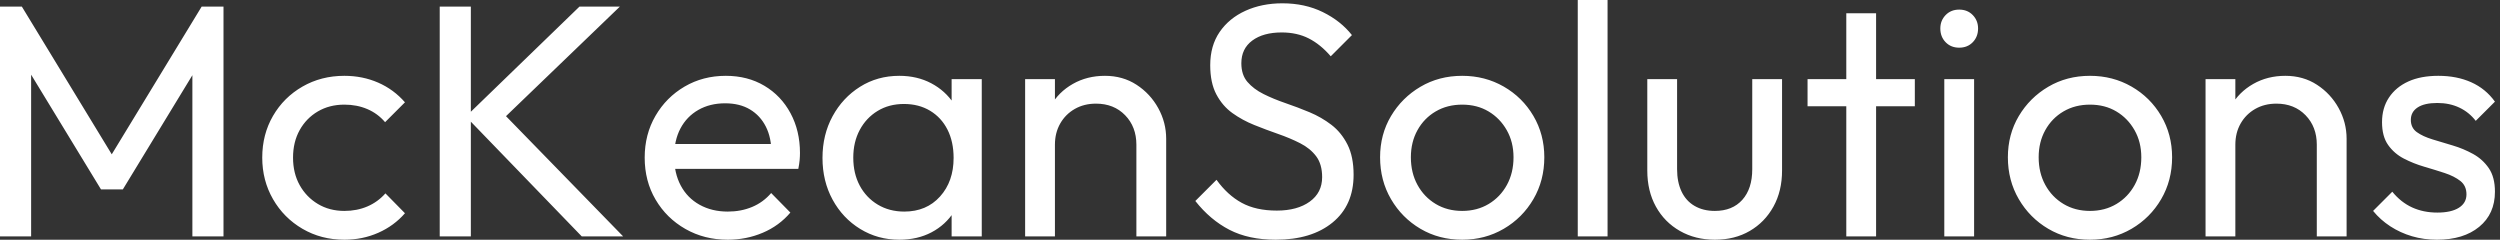 <svg baseProfile="full" height="28" version="1.1" viewBox="0 0 292 28" width="292" xmlns="http://www.w3.org/2000/svg" xmlns:ev="http://www.w3.org/2001/xml-events" xmlns:xlink="http://www.w3.org/1999/xlink"><rect x="0" y="0" width="292" height="28" fill="#333333" stroke="none"/><defs /><g><path d="M3.171 27.613V0.773H5.724L17.094 19.453H15.354L26.724 0.773H29.276V27.613H25.641V7.155L26.492 7.387L17.519 22.122H14.967L5.994 7.387L6.807 7.155V27.613Z M43.392 28Q40.685 28 38.5 26.724Q36.315 25.448 35.058 23.262Q33.801 21.077 33.801 18.409Q33.801 15.702 35.058 13.536Q36.315 11.37 38.5 10.113Q40.685 8.856 43.392 8.856Q45.519 8.856 47.337 9.649Q49.155 10.442 50.47 11.95L48.149 14.271Q47.298 13.265 46.08 12.743Q44.862 12.221 43.392 12.221Q41.652 12.221 40.298 13.014Q38.945 13.807 38.171 15.199Q37.398 16.591 37.398 18.409Q37.398 20.227 38.171 21.619Q38.945 23.011 40.298 23.823Q41.652 24.635 43.392 24.635Q44.862 24.635 46.08 24.113Q47.298 23.591 48.188 22.586L50.47 24.906Q49.193 26.376 47.356 27.188Q45.519 28 43.392 28Z M71.122 27.613 57.586 13.613 70.851 0.773H75.569L61.26 14.541V12.53L75.956 27.613ZM54.53 27.613V0.773H58.166V27.613Z M88.177 28Q85.431 28 83.227 26.743Q81.022 25.486 79.746 23.32Q78.47 21.155 78.47 18.409Q78.47 15.702 79.727 13.536Q80.983 11.37 83.13 10.113Q85.276 8.856 87.945 8.856Q90.497 8.856 92.45 10.017Q94.403 11.177 95.506 13.227Q96.608 15.276 96.608 17.867Q96.608 18.254 96.569 18.699Q96.53 19.144 96.414 19.724H80.906V16.823H94.558L93.282 17.945Q93.282 16.088 92.624 14.793Q91.967 13.497 90.768 12.782Q89.569 12.066 87.867 12.066Q86.088 12.066 84.735 12.84Q83.381 13.613 82.646 15.006Q81.912 16.398 81.912 18.293Q81.912 20.227 82.685 21.677Q83.459 23.127 84.89 23.92Q86.32 24.713 88.177 24.713Q89.724 24.713 91.019 24.171Q92.315 23.63 93.243 22.547L95.486 24.829Q94.171 26.376 92.257 27.188Q90.343 28 88.177 28Z M108.21 28Q105.696 28 103.646 26.743Q101.597 25.486 100.417 23.32Q99.238 21.155 99.238 18.448Q99.238 15.74 100.417 13.575Q101.597 11.409 103.627 10.133Q105.657 8.856 108.21 8.856Q110.298 8.856 111.942 9.727Q113.586 10.597 114.591 12.124Q115.597 13.652 115.713 15.663V21.193Q115.597 23.166 114.61 24.713Q113.624 26.26 111.981 27.13Q110.337 28 108.21 28ZM108.79 24.713Q111.381 24.713 112.967 22.953Q114.552 21.193 114.552 18.448Q114.552 16.552 113.837 15.141Q113.122 13.729 111.807 12.936Q110.492 12.144 108.751 12.144Q107.011 12.144 105.677 12.956Q104.343 13.768 103.588 15.18Q102.834 16.591 102.834 18.409Q102.834 20.265 103.588 21.677Q104.343 23.088 105.696 23.901Q107.05 24.713 108.79 24.713ZM114.32 27.613V22.663L114.978 18.177L114.32 13.729V9.243H117.84V27.613Z M135.901 27.613V16.901Q135.901 14.812 134.586 13.459Q133.271 12.105 131.182 12.105Q129.79 12.105 128.707 12.724Q127.624 13.343 127.006 14.425Q126.387 15.508 126.387 16.901L124.956 16.088Q124.956 14 125.884 12.376Q126.812 10.751 128.475 9.804Q130.138 8.856 132.227 8.856Q134.315 8.856 135.92 9.901Q137.525 10.945 138.453 12.627Q139.381 14.309 139.381 16.204V27.613ZM122.906 27.613V9.243H126.387V27.613Z M152.182 28Q149.011 28 146.768 26.84Q144.525 25.68 142.785 23.475L145.26 21Q146.536 22.779 148.199 23.688Q149.862 24.597 152.298 24.597Q154.696 24.597 156.146 23.552Q157.597 22.508 157.597 20.691Q157.597 19.182 156.901 18.254Q156.204 17.326 155.025 16.727Q153.845 16.127 152.453 15.644Q151.061 15.16 149.669 14.599Q148.276 14.039 147.116 13.207Q145.956 12.376 145.24 11.022Q144.525 9.669 144.525 7.619Q144.525 5.337 145.627 3.732Q146.729 2.127 148.644 1.257Q150.558 0.387 152.956 0.387Q155.586 0.387 157.674 1.412Q159.762 2.436 161.077 4.099L158.602 6.575Q157.403 5.182 156.03 4.486Q154.657 3.79 152.878 3.79Q150.713 3.79 149.436 4.738Q148.16 5.685 148.16 7.387Q148.16 8.74 148.876 9.572Q149.591 10.403 150.751 10.983Q151.912 11.564 153.323 12.047Q154.735 12.53 156.127 13.11Q157.519 13.691 158.68 14.58Q159.84 15.47 160.555 16.881Q161.271 18.293 161.271 20.42Q161.271 23.978 158.815 25.989Q156.359 28 152.182 28Z M173.956 28Q171.249 28 169.083 26.724Q166.917 25.448 165.641 23.262Q164.365 21.077 164.365 18.37Q164.365 15.702 165.641 13.555Q166.917 11.409 169.083 10.133Q171.249 8.856 173.956 8.856Q176.624 8.856 178.809 10.113Q180.994 11.37 182.271 13.536Q183.547 15.702 183.547 18.37Q183.547 21.077 182.271 23.262Q180.994 25.448 178.809 26.724Q176.624 28 173.956 28ZM173.956 24.635Q175.696 24.635 177.05 23.823Q178.403 23.011 179.177 21.599Q179.95 20.188 179.95 18.37Q179.95 16.591 179.157 15.199Q178.365 13.807 177.03 13.014Q175.696 12.221 173.956 12.221Q172.215 12.221 170.862 13.014Q169.508 13.807 168.735 15.199Q167.961 16.591 167.961 18.37Q167.961 20.188 168.735 21.599Q169.508 23.011 170.862 23.823Q172.215 24.635 173.956 24.635Z M187.453 27.613V0.0H190.934V27.613Z M203.464 28Q201.182 28 199.384 26.975Q197.586 25.95 196.58 24.133Q195.575 22.315 195.575 19.917V9.243H199.055V19.762Q199.055 21.271 199.577 22.373Q200.099 23.475 201.105 24.055Q202.11 24.635 203.464 24.635Q205.514 24.635 206.674 23.34Q207.834 22.044 207.834 19.762V9.243H211.315V19.917Q211.315 22.315 210.309 24.133Q209.304 25.95 207.544 26.975Q205.785 28 203.464 28Z M218.818 27.613V1.547H222.298V27.613ZM214.293 12.414V9.243H226.823V12.414Z M230.265 27.613V9.243H233.746V27.613ZM232.006 5.569Q231.039 5.569 230.42 4.931Q229.801 4.293 229.801 3.326Q229.801 2.398 230.42 1.76Q231.039 1.122 232.006 1.122Q232.972 1.122 233.591 1.76Q234.21 2.398 234.21 3.326Q234.21 4.293 233.591 4.931Q232.972 5.569 232.006 5.569Z M247.282 28Q244.575 28 242.409 26.724Q240.243 25.448 238.967 23.262Q237.691 21.077 237.691 18.37Q237.691 15.702 238.967 13.555Q240.243 11.409 242.409 10.133Q244.575 8.856 247.282 8.856Q249.95 8.856 252.135 10.113Q254.32 11.37 255.597 13.536Q256.873 15.702 256.873 18.37Q256.873 21.077 255.597 23.262Q254.32 25.448 252.135 26.724Q249.95 28 247.282 28ZM247.282 24.635Q249.022 24.635 250.376 23.823Q251.729 23.011 252.503 21.599Q253.276 20.188 253.276 18.37Q253.276 16.591 252.483 15.199Q251.691 13.807 250.356 13.014Q249.022 12.221 247.282 12.221Q245.541 12.221 244.188 13.014Q242.834 13.807 242.061 15.199Q241.287 16.591 241.287 18.37Q241.287 20.188 242.061 21.599Q242.834 23.011 244.188 23.823Q245.541 24.635 247.282 24.635Z M273.773 27.613V16.901Q273.773 14.812 272.459 13.459Q271.144 12.105 269.055 12.105Q267.663 12.105 266.58 12.724Q265.497 13.343 264.878 14.425Q264.26 15.508 264.26 16.901L262.829 16.088Q262.829 14 263.757 12.376Q264.685 10.751 266.348 9.804Q268.011 8.856 270.099 8.856Q272.188 8.856 273.793 9.901Q275.398 10.945 276.326 12.627Q277.254 14.309 277.254 16.204V27.613ZM260.779 27.613V9.243H264.26V27.613Z M287.812 28Q286.265 28 284.892 27.594Q283.519 27.188 282.359 26.434Q281.199 25.68 280.348 24.635L282.591 22.392Q283.597 23.63 284.912 24.229Q286.227 24.829 287.851 24.829Q289.475 24.829 290.365 24.268Q291.254 23.707 291.254 22.702Q291.254 21.696 290.539 21.135Q289.823 20.575 288.702 20.207Q287.58 19.84 286.323 19.472Q285.066 19.105 283.945 18.525Q282.823 17.945 282.108 16.939Q281.392 15.934 281.392 14.271Q281.392 12.608 282.204 11.39Q283.017 10.171 284.467 9.514Q285.917 8.856 287.967 8.856Q290.133 8.856 291.815 9.61Q293.497 10.365 294.58 11.873L292.337 14.116Q291.564 13.11 290.423 12.569Q289.282 12.028 287.851 12.028Q286.343 12.028 285.55 12.55Q284.757 13.072 284.757 14Q284.757 14.928 285.453 15.431Q286.149 15.934 287.29 16.282Q288.431 16.63 289.669 16.997Q290.906 17.365 292.028 17.983Q293.149 18.602 293.865 19.646Q294.58 20.691 294.58 22.392Q294.58 24.983 292.743 26.492Q290.906 28 287.812 28Z " fill="rgb(255,255,255)" transform="translate(-3.171, 0)" /></g></svg>